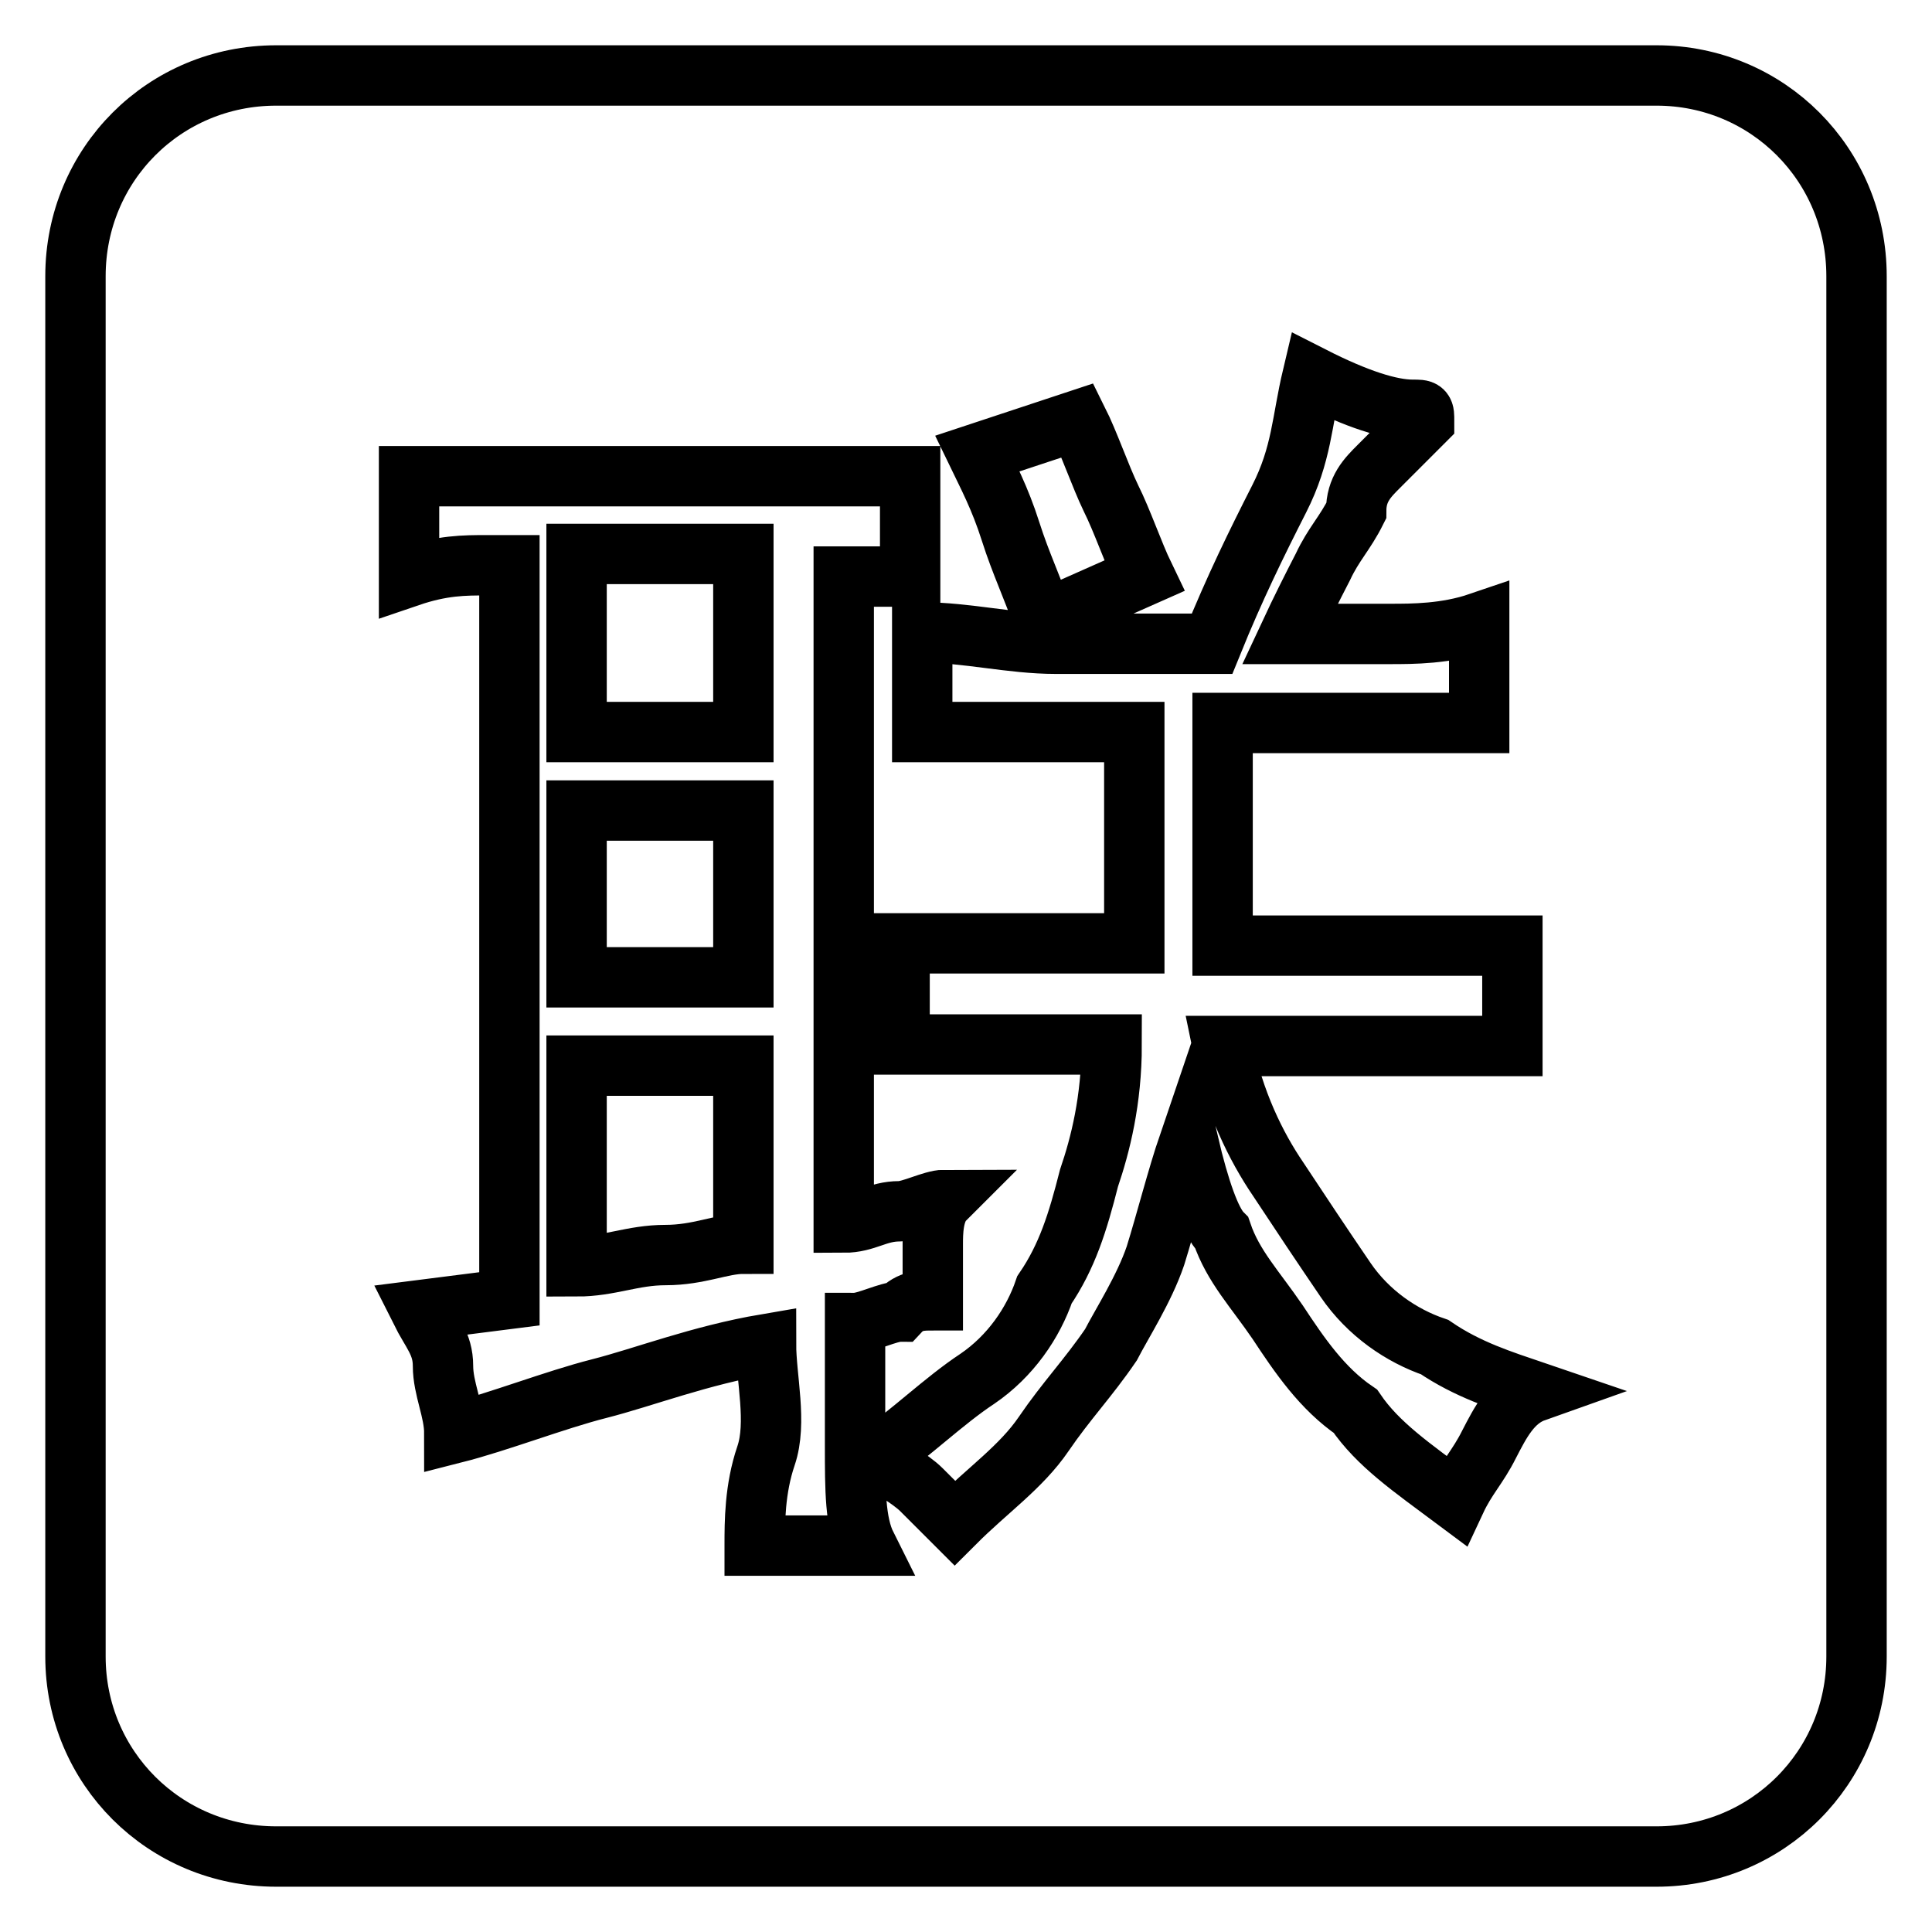 <?xml version="1.0" encoding="utf-8"?>
<!-- Svg Vector Icons : http://www.onlinewebfonts.com/icon -->
<!DOCTYPE svg PUBLIC "-//W3C//DTD SVG 1.1//EN" "http://www.w3.org/Graphics/SVG/1.1/DTD/svg11.dtd">
<svg version="1.1" xmlns="http://www.w3.org/2000/svg" xmlns:xlink="http://www.w3.org/1999/xlink" x="0px" y="0px" viewBox="0 0 256 256" enable-background="new 0 0 256 256" xml:space="preserve">
<g><g><path stroke-width="8" fill-opacity="0" stroke="#000000"  d="M76.4,107.4h22.1v22.1H76.4V107.4L76.4,107.4z"/><path stroke-width="8" fill-opacity="0" stroke="#000000"  d="M76.4,167.8c4.4,0,7.4-1.5,11.8-1.5s7.4-1.5,10.3-1.5v-23.6H76.4V167.8z"/><path stroke-width="8" fill-opacity="0" stroke="#000000"  d="M76.4,73.4h22.1V97H76.4V73.4z"/><path stroke-width="8" fill-opacity="0" stroke="#000000"  d="M219.5,10H36.6C21.8,10,10,21.8,10,36.6v182.9c0,14.7,11.8,26.5,26.6,26.5h182.9c14.7,0,26.5-11.8,26.5-26.5V36.6C246,21.8,234.2,10,219.5,10z M142.8,55.7c1.5,3,3,7.4,4.4,10.3c1.5,3,3,7.4,4.4,10.3l-13.3,5.9c-1.5-4.4-3-7.4-4.4-11.8s-3-7.4-4.4-10.3L142.8,55.7z M100,204.7c0-3,0-7.4,1.5-11.8s0-10.3,0-14.8c-8.8,1.5-16.2,4.4-22.1,5.9c-5.9,1.5-13.3,4.4-19.2,5.9c0-3-1.5-5.9-1.5-8.9s-1.5-4.4-3-7.4l11.8-1.5V74.9h-3c-3,0-5.9,0-10.3,1.5V63.1c3,0,4.4,0,5.9,0s4.4,0,7.4,0c2.9,0,5.9,0,8.9,0c3,0,7.4,0,11.8,0c4.4,0,8.8,0,11.8,0c2.9,0,5.9,0,8.8,0c2.9,0,4.4,0,5.9,0c1.5,0,2.9,0,5.9,0v13.3c-1.5,0-3,0-4.4,0s-3,0-4.4,0v85.6c3,0,4.4-1.5,7.4-1.5c1.5,0,4.4-1.5,5.9-1.5c-1.5,1.5-1.5,4.4-1.5,5.9s0,4.4,0,7.4c-1.5,0-3,0-4.4,1.5c-1.5,0-4.4,1.5-5.9,1.5c0,5.9,0,11.8,0,16.2c0,5.9,0,10.3,1.5,13.3H100z M197.3,191.4c-1.5,3-3,4.4-4.4,7.4c-5.9-4.4-10.3-7.4-13.3-11.8c-4.4-3-7.4-7.4-10.3-11.8c-3-4.4-5.9-7.4-7.4-11.8c-1.5-1.5-3-5.9-4.4-11.8c-1.5,4.4-3,10.3-4.4,14.8c-1.5,4.4-4.4,8.9-5.9,11.8c-3,4.4-5.9,7.4-8.9,11.8c-3,4.4-7.4,7.4-11.8,11.8c-1.5-1.5-3-3-4.4-4.4c-1.5-1.5-4.4-3-5.9-4.4c4.4-3,8.9-7.4,13.3-10.3c4.4-3,7.4-7.4,8.9-11.8c3-4.4,4.4-8.9,5.9-14.8c1.5-4.4,3-10.3,3-17.7c-3,0-5.9,0-8.9,0s-4.4,0-7.4,0c-2.9,0-4.4,0-5.9,0c-1.5,0-4.4,0-5.9,0V125c3,0,4.4,0,7.4,0c1.5,0,4.4,0,7.4,0c2.9,0,4.4,0,7.4,0s5.9,0,8.9,0c0-4.4,0-8.9,0-13.3c0-4.4,0-10.3,0-14.7c-3,0-5.9,0-8.9,0c-3,0-4.4,0-7.4,0c-1.5,0-4.4,0-5.9,0s-4.4,0-5.9,0V83.8c5.9,0,11.8,1.5,17.7,1.5c5.9,0,13.3,0,20.7,0c3-7.4,5.9-13.3,8.9-19.2c3-5.9,3-10.3,4.4-16.2c5.9,3,10.3,4.4,13.3,4.4c1.5,0,1.5,0,1.5,1.5c0,0-1.5,1.5-3,3c0,0-1.5,1.5-3,3c-1.5,1.5-3,3-3,5.9c-1.5,3-3,4.4-4.4,7.4c-1.5,2.9-3,5.9-4.4,8.9c5.9,0,10.3,0,13.3,0s7.4,0,11.8-1.5v13.3c-3,0-4.4,0-7.4,0s-4.4,0-7.4,0c-2.9,0-5.9,0-8.9,0c-3,0-5.9,0-10.3,0c0,5.9,0,11.8,0,16.2c0,4.4,0,8.9,0,13.3c4.4,0,8.9,0,13.3,0c3,0,7.4,0,10.3,0c3,0,5.9,0,7.4,0c1.5,0,4.4,0,7.4,0v13.3c-3,0-5.9,0-7.4,0c-3,0-4.4,0-7.4,0s-5.9,0-10.3,0c-3,0-7.4,0-13.3,0c1.5,7.4,4.4,13.3,7.4,17.7c2.9,4.4,5.9,8.9,8.9,13.3s7.4,7.4,11.8,8.9c4.4,3,8.9,4.4,13.3,5.9C200.3,185.5,198.8,188.5,197.3,191.4z"/></g></g>
</svg>